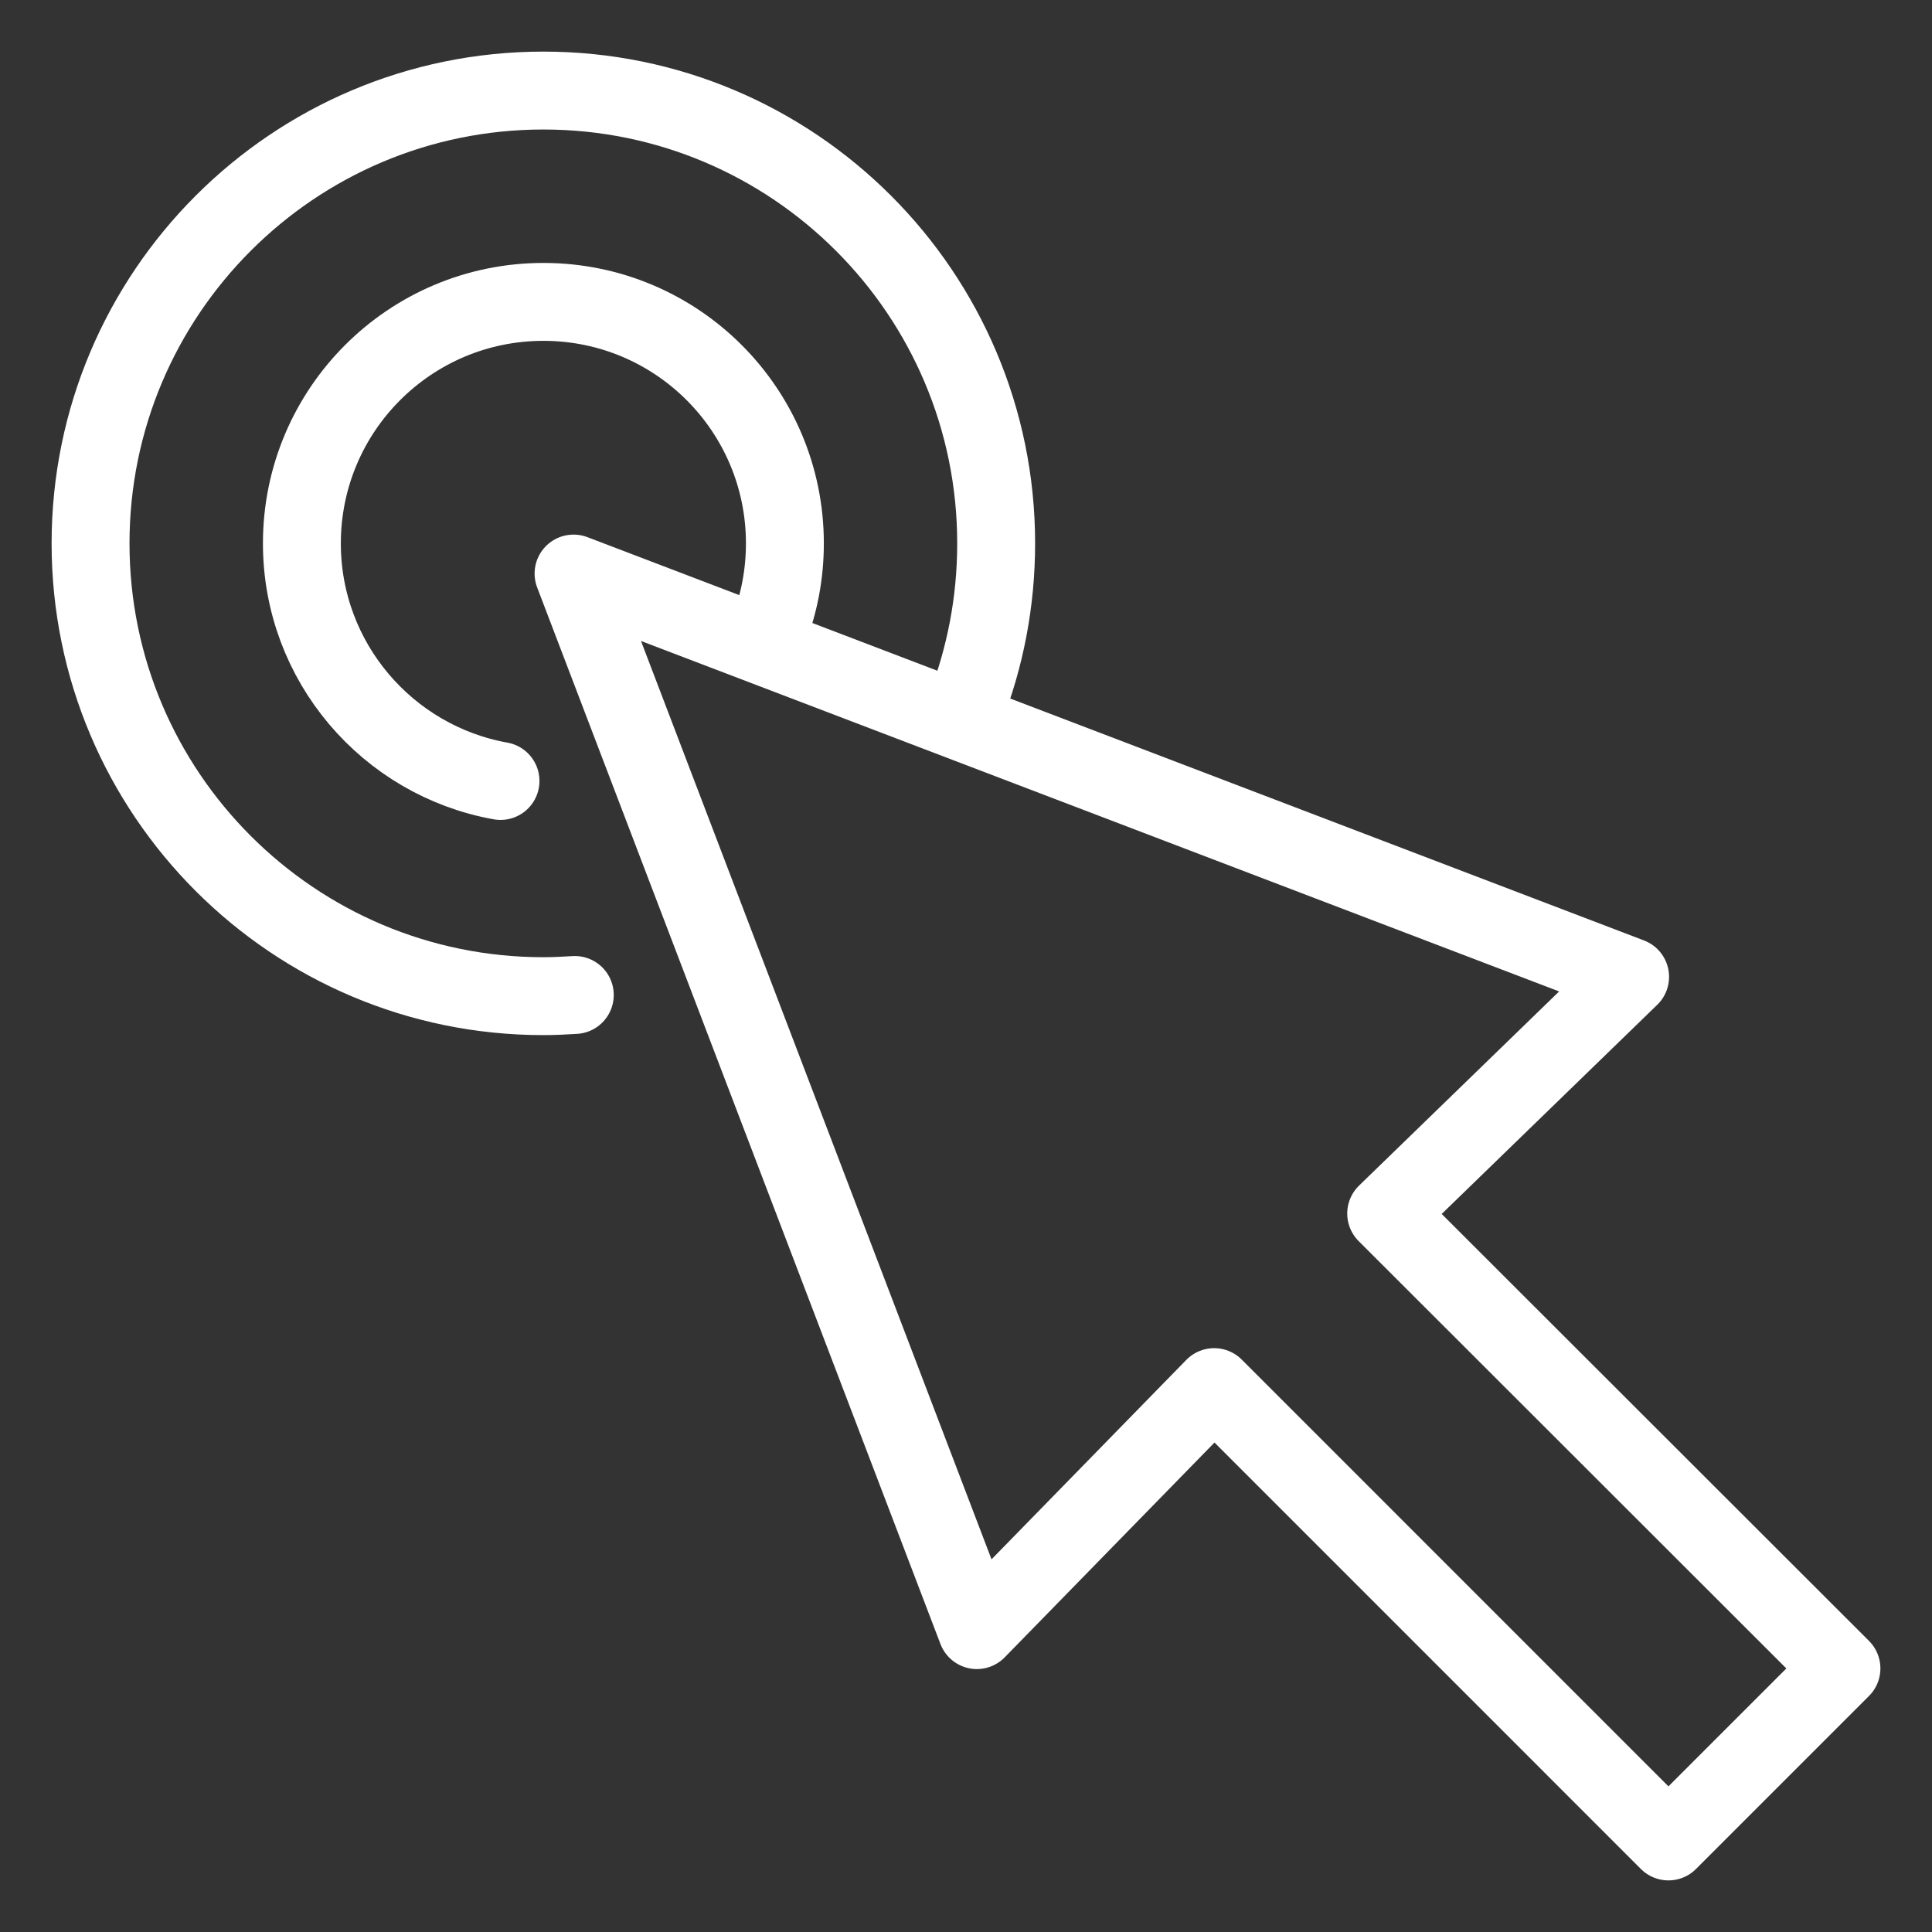<?xml version="1.0" encoding="UTF-8"?> <svg xmlns="http://www.w3.org/2000/svg" width="31" height="31" viewBox="0 0 31 31" fill="none"><rect x="0" y="0" width="31" height="31" fill="#333333" stroke="none"/><g clip-path="url(#clip0_322_1971)"><path d="M22.242 19.472L26.156 15.674L9.203 9.203L15.674 26.156L19.482 22.257L26.771 29.547L29.547 26.771L22.242 19.472Z" stroke="white" stroke-width="1.25" stroke-linecap="round" stroke-linejoin="round"></path><path d="M8.031 12.531C6.219 12.206 4.844 10.622 4.844 8.719C4.844 6.578 6.578 4.844 8.719 4.844C10.86 4.844 12.594 6.578 12.594 8.719C12.594 9.213 12.502 9.688 12.332 10.119" stroke="white" stroke-width="1.25" stroke-linecap="round" stroke-linejoin="round"></path><path d="M9.223 15.965C9.058 15.975 8.888 15.984 8.719 15.984C4.708 15.984 1.453 12.729 1.453 8.719C1.453 4.708 4.708 1.453 8.719 1.453C12.729 1.453 15.984 4.708 15.984 8.719C15.984 9.663 15.805 10.564 15.481 11.388" stroke="white" stroke-width="1.25" stroke-linecap="round" stroke-linejoin="round"></path></g><defs><clipPath id="clip0_322_1971"><rect width="31" height="31" fill="white"></rect></clipPath></defs></svg> 